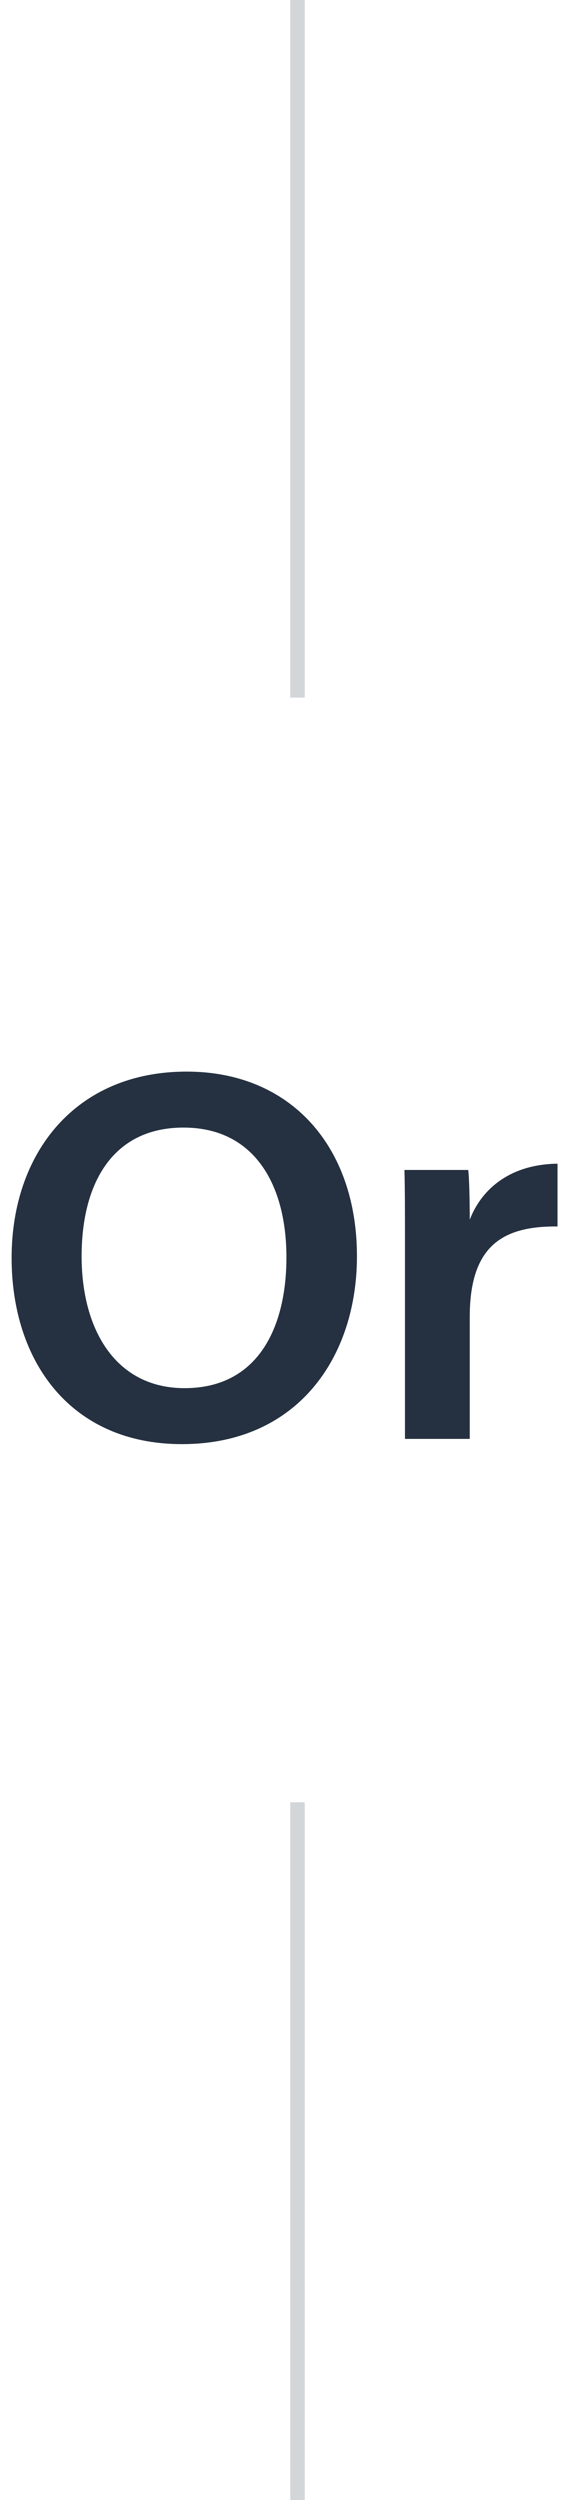 <svg width="39" height="172" viewBox="0 0 39 172" fill="none" xmlns="http://www.w3.org/2000/svg">
<path d="M12.86 73.728C20.06 73.728 24.596 78.912 24.596 86.436C24.596 93.348 20.528 99.36 12.536 99.36C4.868 99.36 0.8 93.672 0.8 86.544C0.8 79.344 5.192 73.728 12.86 73.728ZM12.644 77.58C7.748 77.58 5.624 81.432 5.624 86.436C5.624 91.476 7.964 95.508 12.716 95.508C17.828 95.508 19.736 91.26 19.736 86.508C19.736 81.576 17.576 77.58 12.644 77.58Z" fill="#253141"/>
<path d="M27.904 99V85.5C27.904 83.412 27.904 81.864 27.868 80.496H32.26C32.332 80.928 32.368 82.656 32.368 83.916C33.232 81.684 35.284 80.1 38.416 80.064V84.384C34.672 84.348 32.368 85.68 32.368 90.612V99H27.904Z" fill="#253141"/>
<line x1="20.5" y1="124" x2="20.5" y2="172" stroke="#D3D6D9"/>
<line x1="20.5" y1="2.18557e-08" x2="20.5" y2="48" stroke="#D3D6D9"/>
</svg>
